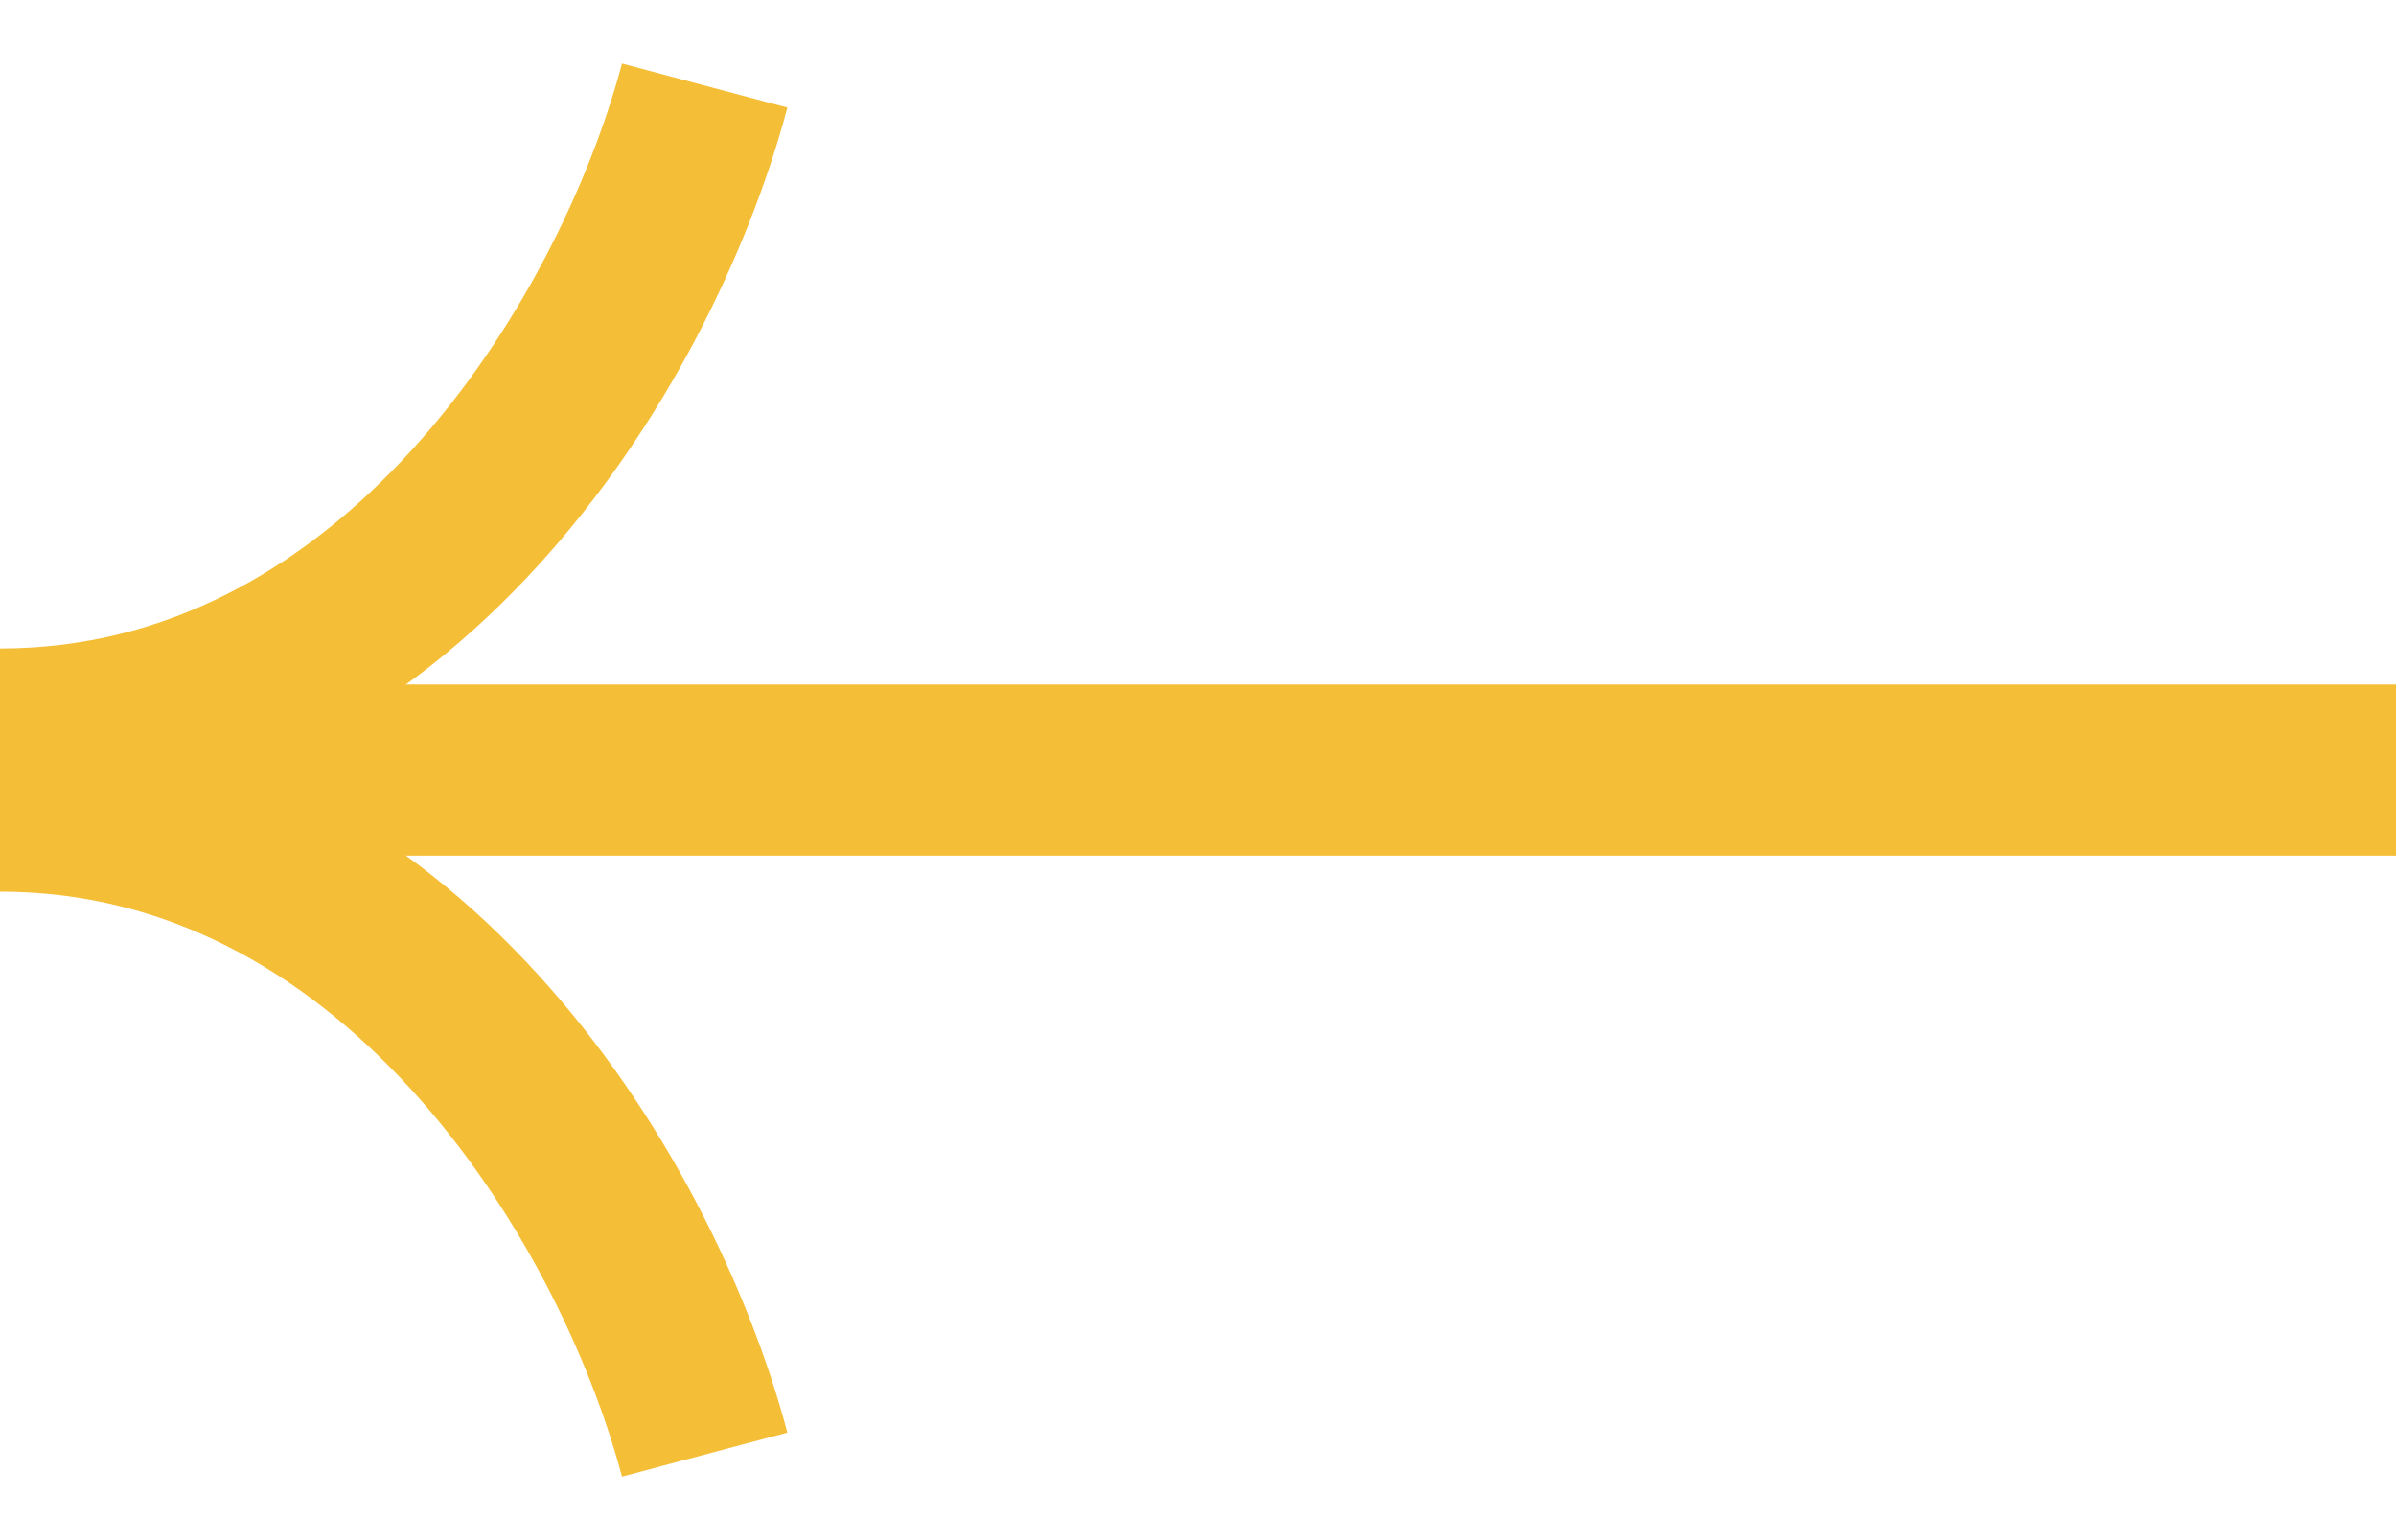 <svg width="28" height="18" viewBox="0 0 28 18" fill="none" xmlns="http://www.w3.org/2000/svg">
<path d="M0.824 9L28.001 9" stroke="#F5BE37" stroke-width="2"/>
<path d="M8.235 17C7.412 13.912 4.612 9.421 -3.48618e-05 9.421" stroke="#F5BE37" stroke-width="2"/>
<path d="M8.235 1C7.412 4.088 4.612 8.579 -3.61869e-05 8.579" stroke="#F5BE37" stroke-width="2"/>
</svg>

